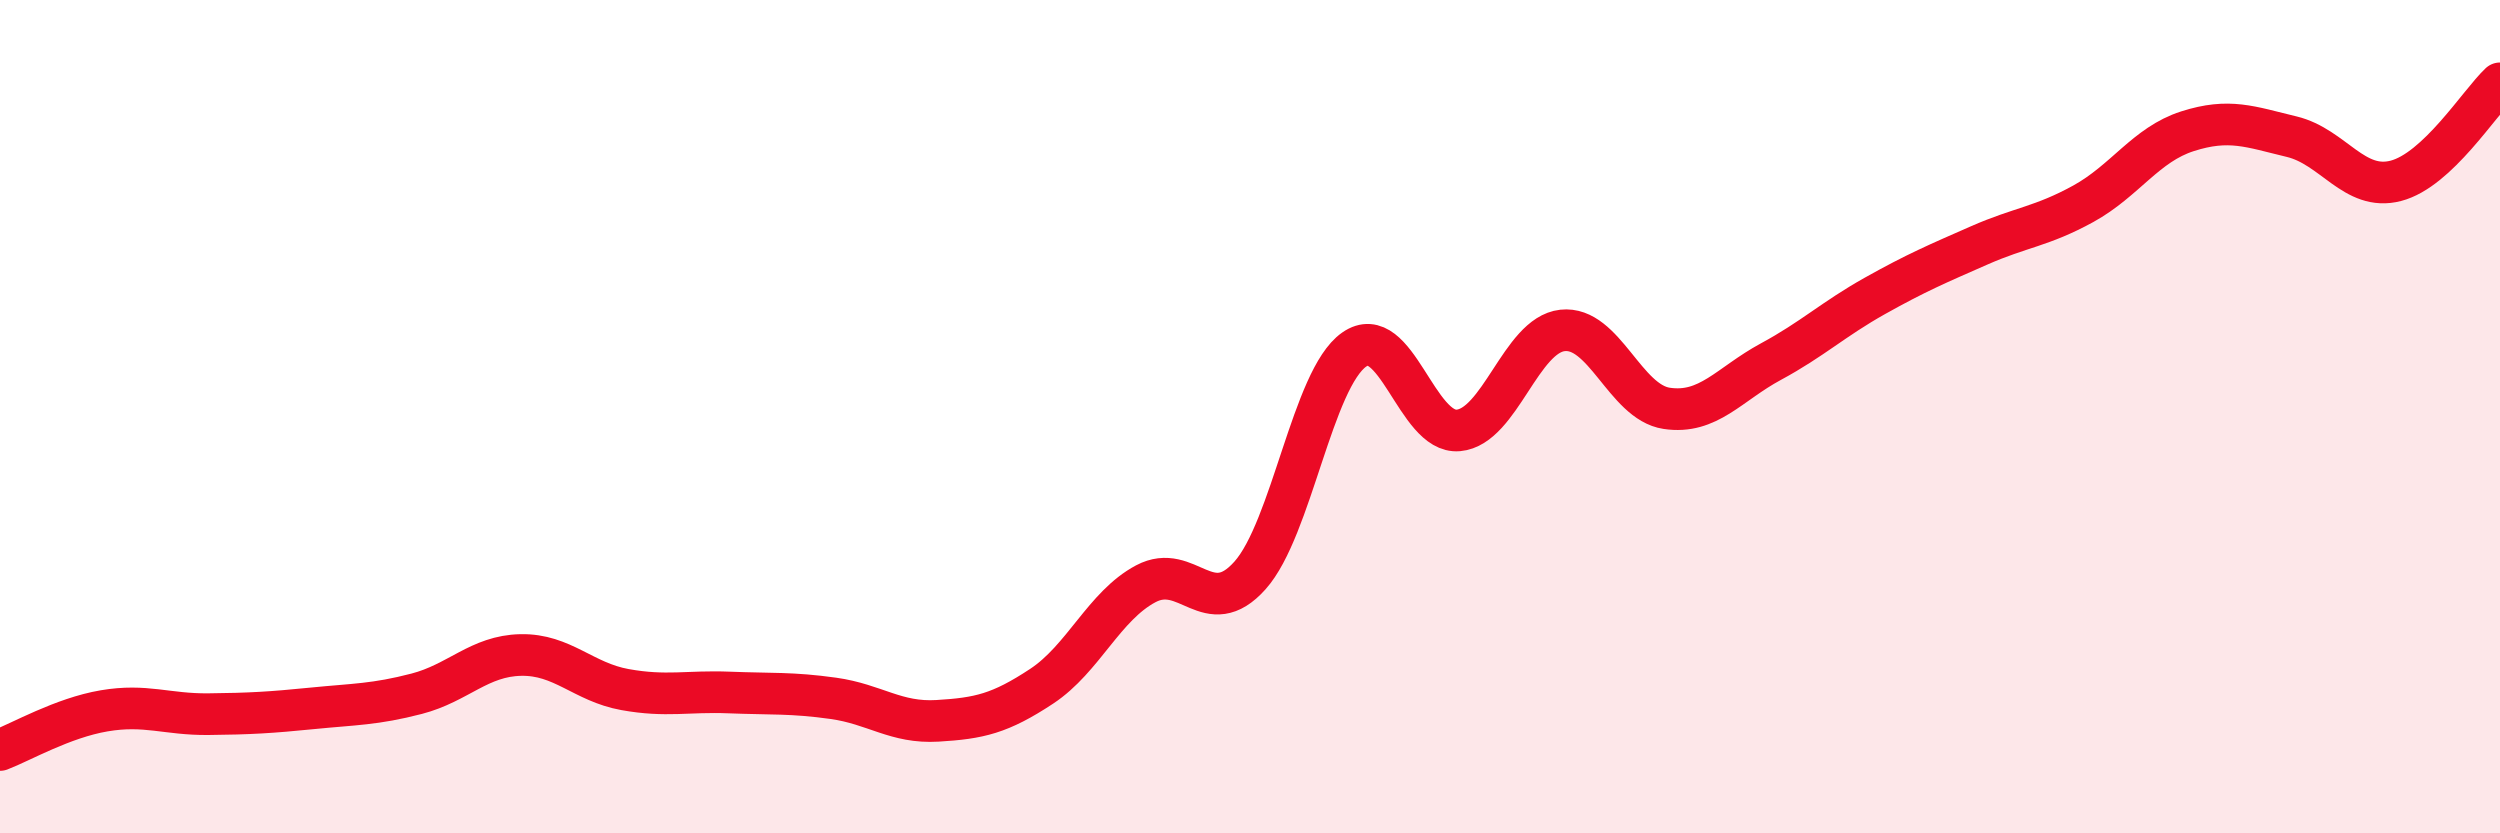 
    <svg width="60" height="20" viewBox="0 0 60 20" xmlns="http://www.w3.org/2000/svg">
      <path
        d="M 0,18 C 0.5,17.81 1.5,17.23 2.5,17.06 C 3.5,16.89 4,17.15 5,17.14 C 6,17.13 6.5,17.1 7.5,17 C 8.5,16.9 9,16.91 10,16.65 C 11,16.39 11.5,15.74 12.5,15.72 C 13.5,15.7 14,16.37 15,16.55 C 16,16.73 16.5,16.58 17.5,16.62 C 18.5,16.66 19,16.62 20,16.76 C 21,16.9 21.5,17.36 22.5,17.3 C 23.5,17.24 24,17.13 25,16.47 C 26,15.81 26.5,14.54 27.5,14.01 C 28.5,13.48 29,14.93 30,13.81 C 31,12.69 31.5,9.09 32.5,8.39 C 33.5,7.69 34,10.42 35,10.33 C 36,10.24 36.5,8.04 37.5,7.93 C 38.5,7.82 39,9.65 40,9.8 C 41,9.95 41.5,9.22 42.5,8.68 C 43.5,8.14 44,7.66 45,7.1 C 46,6.54 46.5,6.33 47.5,5.89 C 48.5,5.45 49,5.44 50,4.89 C 51,4.34 51.5,3.47 52.5,3.15 C 53.5,2.83 54,3.04 55,3.28 C 56,3.52 56.5,4.6 57.5,4.34 C 58.5,4.08 59.5,2.47 60,2L60 20L0 20Z"
        fill="#EB0A25"
        opacity="0.1"
        stroke-linecap="round"
        stroke-linejoin="round"
      />
      <path
        d="M 0,18 C 0.5,17.81 1.5,17.23 2.5,17.06 C 3.5,16.89 4,17.15 5,17.14 C 6,17.13 6.5,17.1 7.5,17 C 8.5,16.9 9,16.91 10,16.65 C 11,16.39 11.5,15.74 12.5,15.72 C 13.5,15.7 14,16.37 15,16.55 C 16,16.73 16.5,16.58 17.5,16.62 C 18.5,16.66 19,16.62 20,16.76 C 21,16.9 21.5,17.36 22.5,17.3 C 23.5,17.24 24,17.13 25,16.47 C 26,15.81 26.5,14.54 27.5,14.01 C 28.5,13.48 29,14.93 30,13.81 C 31,12.69 31.5,9.09 32.5,8.39 C 33.5,7.69 34,10.42 35,10.33 C 36,10.24 36.5,8.04 37.5,7.93 C 38.5,7.82 39,9.65 40,9.8 C 41,9.95 41.5,9.22 42.5,8.68 C 43.5,8.14 44,7.66 45,7.1 C 46,6.54 46.5,6.33 47.5,5.89 C 48.5,5.45 49,5.44 50,4.89 C 51,4.34 51.5,3.47 52.5,3.15 C 53.5,2.83 54,3.04 55,3.28 C 56,3.52 56.5,4.6 57.5,4.34 C 58.5,4.08 59.5,2.47 60,2"
        stroke="#EB0A25"
        stroke-width="1"
        fill="none"
        stroke-linecap="round"
        stroke-linejoin="round"
      />
    </svg>
  